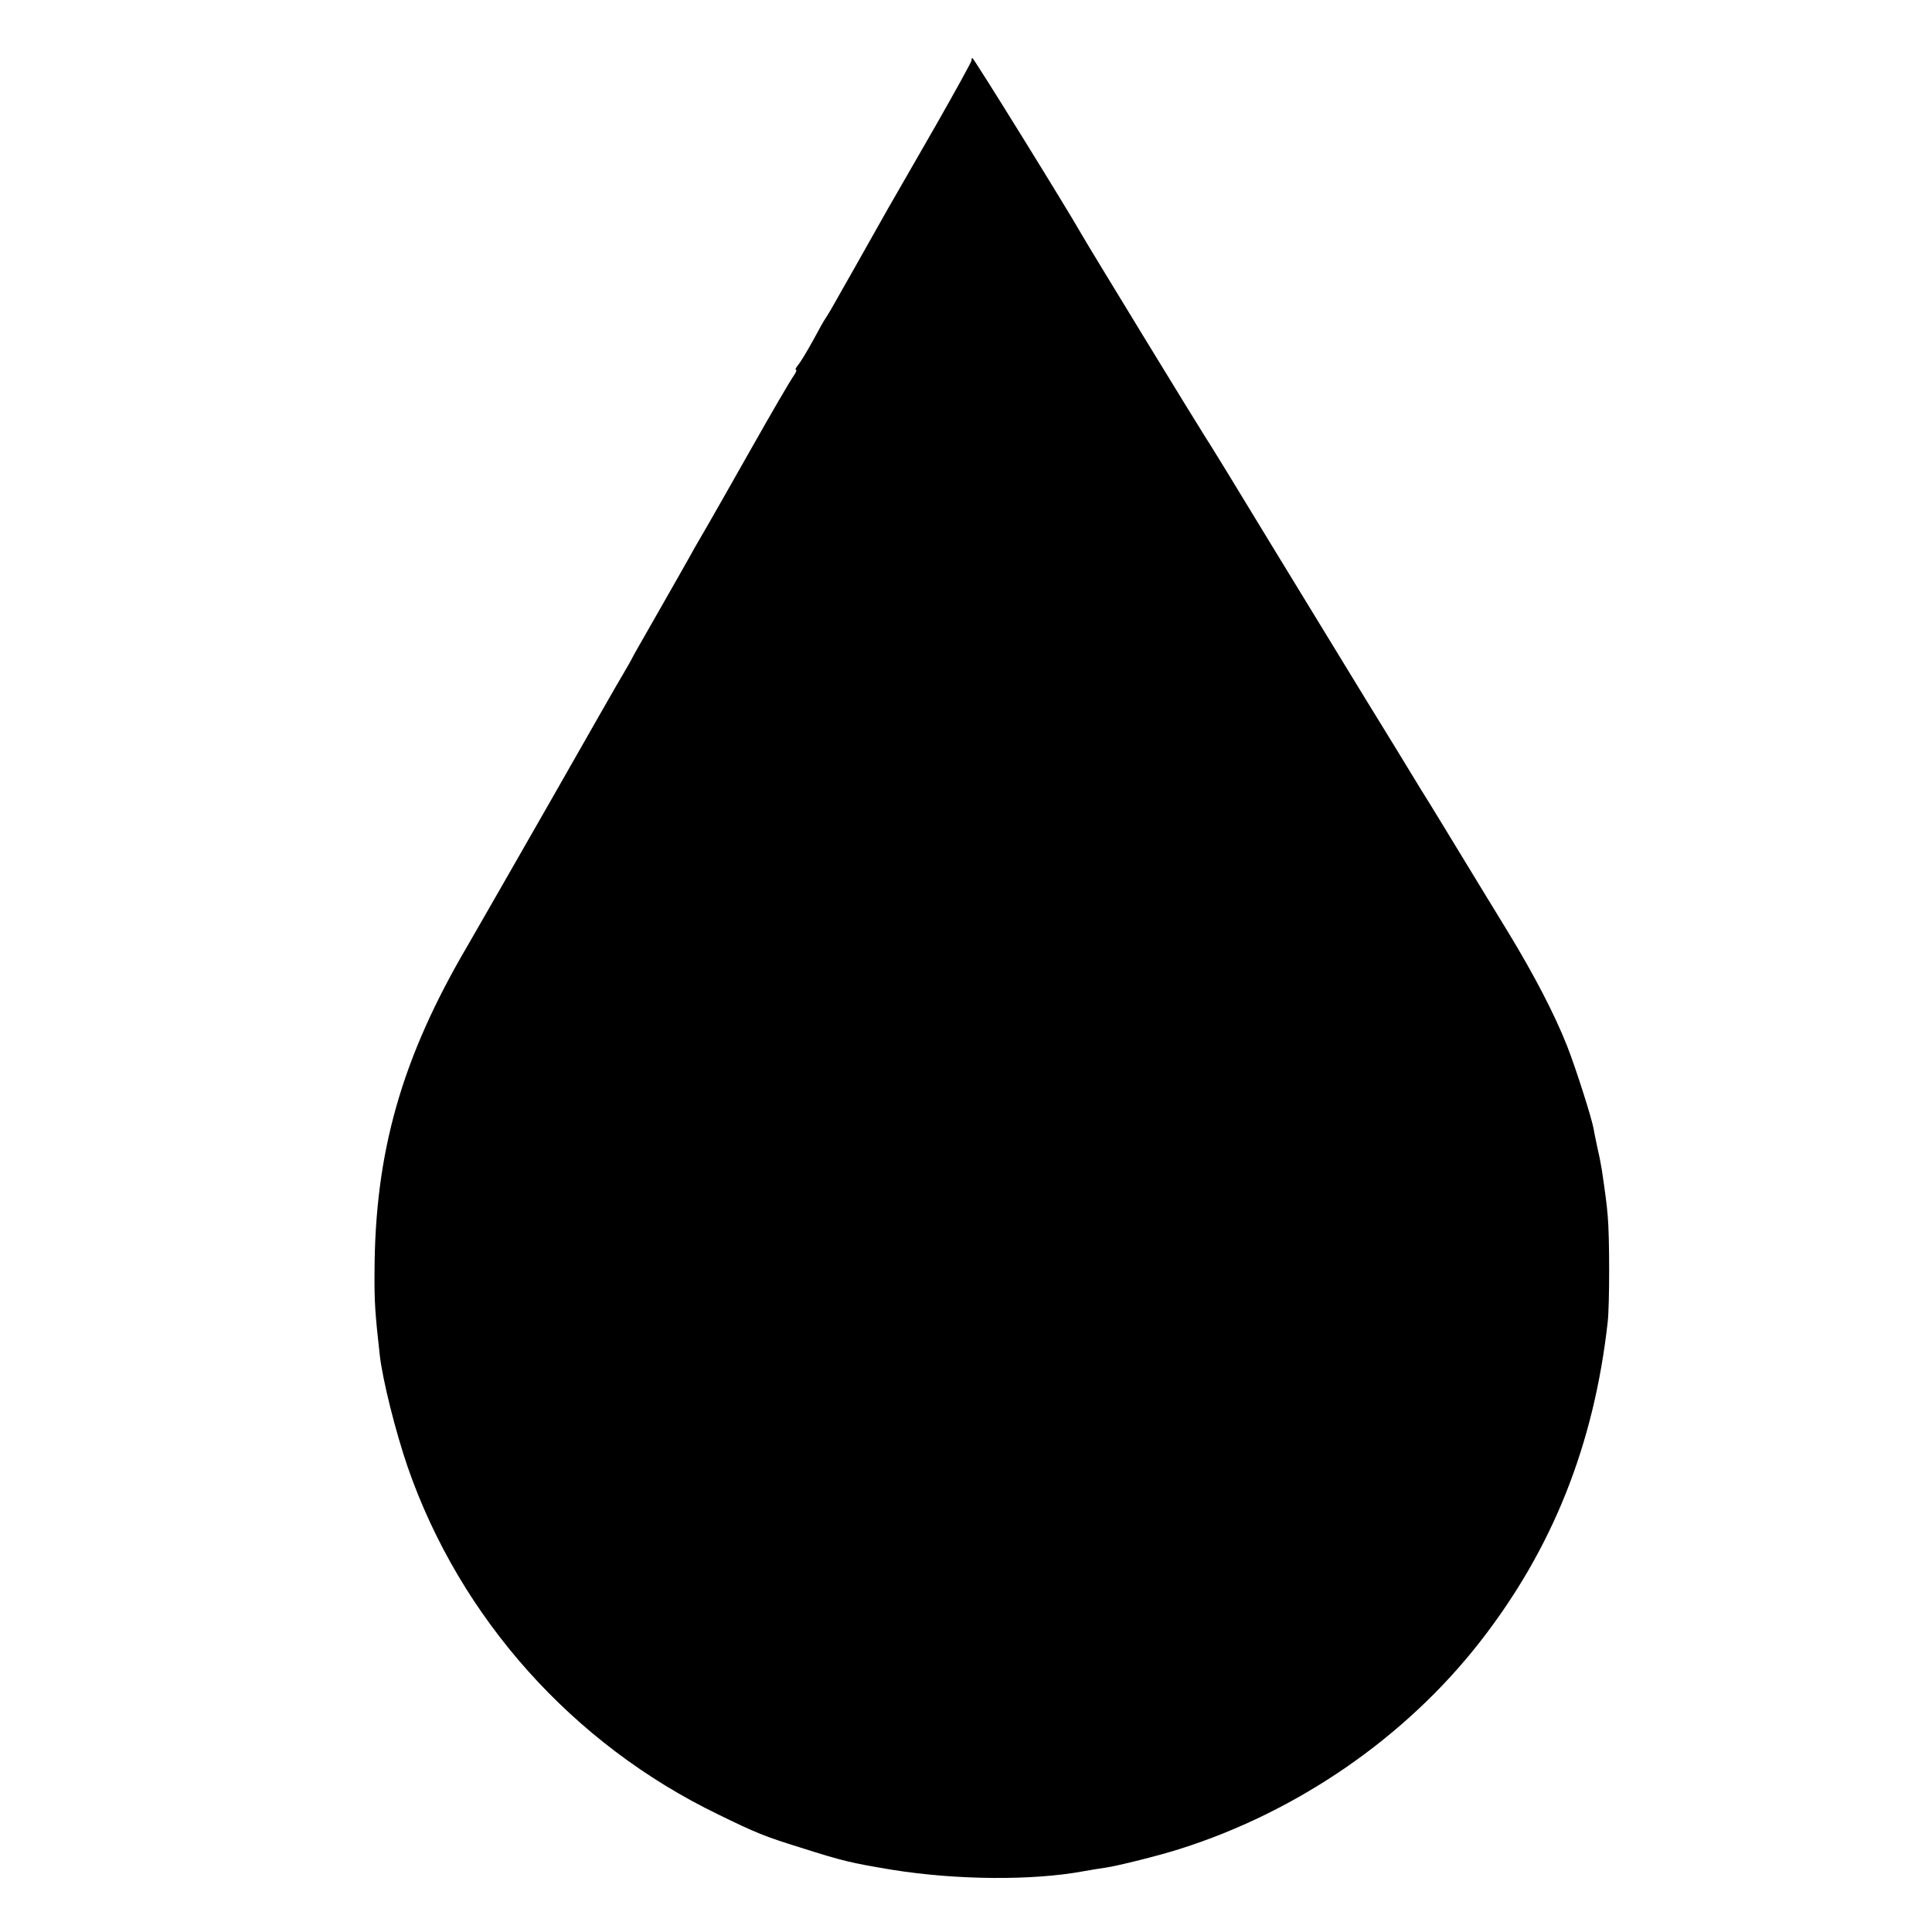 <?xml version="1.0" standalone="no"?>
<!DOCTYPE svg PUBLIC "-//W3C//DTD SVG 20010904//EN"
 "http://www.w3.org/TR/2001/REC-SVG-20010904/DTD/svg10.dtd">
<svg version="1.0" xmlns="http://www.w3.org/2000/svg"
 width="700pt" height="700pt" viewBox="0 0 700 700"
 preserveAspectRatio="xMidYMid meet">
<g transform="translate(0,700) scale(0.1,-0.1)"
fill="#000000" stroke="none">
<path d="M3520 6781 c0 -5 -58 -110 -128 -233 -71 -123 -150 -261 -177 -308
-74 -132 -170 -301 -195 -345 -12 -22 -26 -44 -30 -50 -4 -5 -24 -41 -45 -80
-21 -38 -45 -78 -53 -87 -8 -10 -12 -18 -8 -18 4 0 -1 -12 -12 -27 -11 -16
-77 -129 -147 -253 -70 -124 -143 -252 -162 -285 -19 -33 -48 -82 -63 -110
-15 -27 -68 -120 -117 -206 -49 -86 -93 -162 -96 -170 -4 -8 -17 -30 -28 -49
-12 -19 -131 -228 -266 -465 -135 -236 -269 -470 -298 -520 -240 -408 -337
-750 -338 -1185 -1 -104 2 -149 19 -300 10 -89 57 -277 101 -405 190 -548 598
-1004 1125 -1259 137 -67 169 -80 298 -120 154 -49 184 -56 335 -81 232 -37
507 -39 690 -5 28 5 64 11 80 13 43 6 199 45 270 68 427 135 817 404 1087 750
263 337 413 713 463 1159 7 63 7 312 0 385 -4 46 -7 69 -21 165 -3 19 -10 55
-16 80 -5 25 -12 56 -14 70 -8 43 -65 221 -96 300 -45 114 -118 255 -214 413
-48 78 -125 205 -172 282 -47 77 -111 183 -144 235 -32 52 -62 102 -67 110 -5
8 -64 105 -132 215 -67 110 -221 362 -342 560 -120 198 -229 376 -242 395 -26
40 -422 688 -445 729 -55 97 -392 641 -397 641 -2 0 -3 -4 -3 -9z"/>
</g>
</svg>
